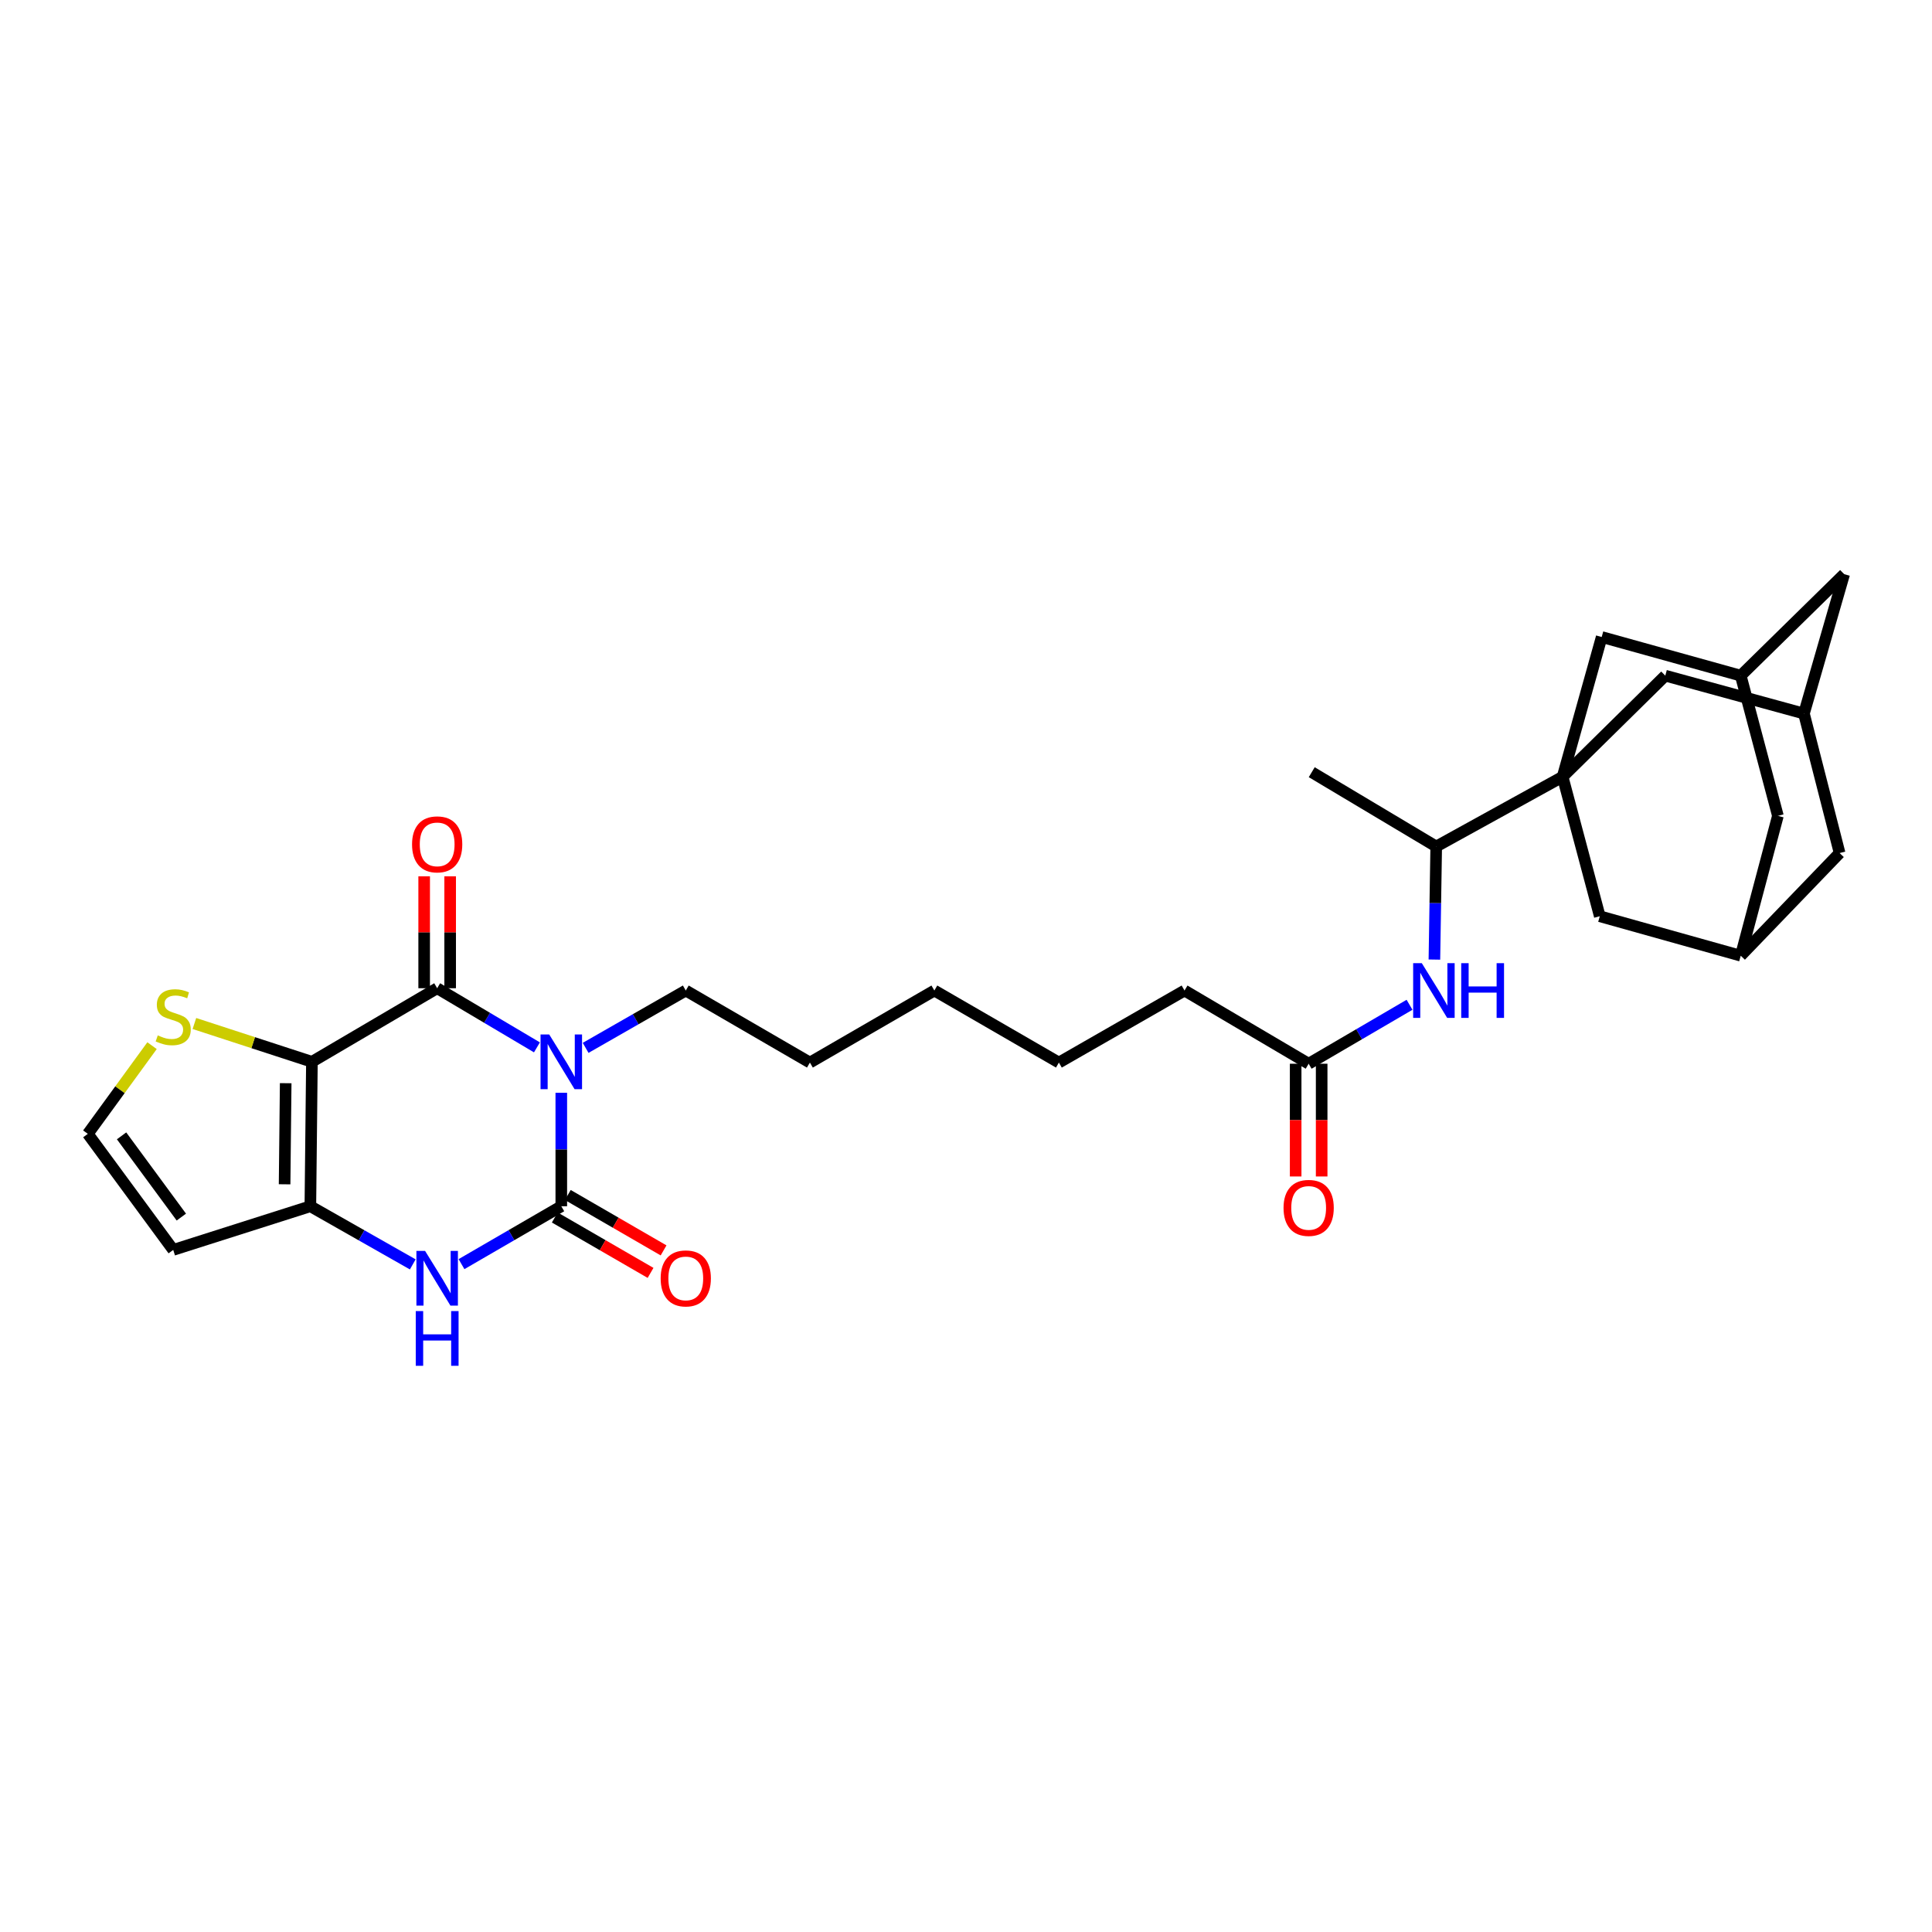 <?xml version='1.0' encoding='iso-8859-1'?>
<svg version='1.1' baseProfile='full'
              xmlns='http://www.w3.org/2000/svg'
                      xmlns:rdkit='http://www.rdkit.org/xml'
                      xmlns:xlink='http://www.w3.org/1999/xlink'
                  xml:space='preserve'
width='1000px' height='1000px' viewBox='0 0 1000 1000'>
<!-- END OF HEADER -->
<rect style='opacity:1.0;fill:#FFFFFF;stroke:none' width='1000' height='1000' x='0' y='0'> </rect>
<path class='bond-1' d='M 277.919,542.116 L 252.097,526.809' style='fill:none;fill-rule:evenodd;stroke:#0000FF;stroke-width:6px;stroke-linecap:butt;stroke-linejoin:miter;stroke-opacity:1' />
<path class='bond-1' d='M 252.097,526.809 L 226.276,511.503' style='fill:none;fill-rule:evenodd;stroke:#000000;stroke-width:6px;stroke-linecap:butt;stroke-linejoin:miter;stroke-opacity:1' />
<path class='bond-2' d='M 290.526,565.619 L 290.526,594.985' style='fill:none;fill-rule:evenodd;stroke:#0000FF;stroke-width:6px;stroke-linecap:butt;stroke-linejoin:miter;stroke-opacity:1' />
<path class='bond-2' d='M 290.526,594.985 L 290.526,624.35' style='fill:none;fill-rule:evenodd;stroke:#000000;stroke-width:6px;stroke-linecap:butt;stroke-linejoin:miter;stroke-opacity:1' />
<path class='bond-24' d='M 303.122,542.377 L 329.039,527.538' style='fill:none;fill-rule:evenodd;stroke:#0000FF;stroke-width:6px;stroke-linecap:butt;stroke-linejoin:miter;stroke-opacity:1' />
<path class='bond-24' d='M 329.039,527.538 L 354.956,512.699' style='fill:none;fill-rule:evenodd;stroke:#000000;stroke-width:6px;stroke-linecap:butt;stroke-linejoin:miter;stroke-opacity:1' />
<path class='bond-0' d='M 161.449,549.59 L 226.276,511.503' style='fill:none;fill-rule:evenodd;stroke:#000000;stroke-width:6px;stroke-linecap:butt;stroke-linejoin:miter;stroke-opacity:1' />
<path class='bond-6' d='M 161.449,549.59 L 131.037,539.678' style='fill:none;fill-rule:evenodd;stroke:#000000;stroke-width:6px;stroke-linecap:butt;stroke-linejoin:miter;stroke-opacity:1' />
<path class='bond-6' d='M 131.037,539.678 L 100.624,529.766' style='fill:none;fill-rule:evenodd;stroke:#CCCC00;stroke-width:6px;stroke-linecap:butt;stroke-linejoin:miter;stroke-opacity:1' />
<path class='bond-30' d='M 161.449,549.59 L 160.642,624.35' style='fill:none;fill-rule:evenodd;stroke:#000000;stroke-width:6px;stroke-linecap:butt;stroke-linejoin:miter;stroke-opacity:1' />
<path class='bond-30' d='M 147.873,560.658 L 147.308,612.991' style='fill:none;fill-rule:evenodd;stroke:#000000;stroke-width:6px;stroke-linecap:butt;stroke-linejoin:miter;stroke-opacity:1' />
<path class='bond-16' d='M 233.003,511.503 L 233.003,482.543' style='fill:none;fill-rule:evenodd;stroke:#000000;stroke-width:6px;stroke-linecap:butt;stroke-linejoin:miter;stroke-opacity:1' />
<path class='bond-16' d='M 233.003,482.543 L 233.003,453.582' style='fill:none;fill-rule:evenodd;stroke:#FF0000;stroke-width:6px;stroke-linecap:butt;stroke-linejoin:miter;stroke-opacity:1' />
<path class='bond-16' d='M 219.548,511.503 L 219.548,482.543' style='fill:none;fill-rule:evenodd;stroke:#000000;stroke-width:6px;stroke-linecap:butt;stroke-linejoin:miter;stroke-opacity:1' />
<path class='bond-16' d='M 219.548,482.543 L 219.548,453.582' style='fill:none;fill-rule:evenodd;stroke:#FF0000;stroke-width:6px;stroke-linecap:butt;stroke-linejoin:miter;stroke-opacity:1' />
<path class='bond-4' d='M 290.526,624.35 L 264.699,639.333' style='fill:none;fill-rule:evenodd;stroke:#000000;stroke-width:6px;stroke-linecap:butt;stroke-linejoin:miter;stroke-opacity:1' />
<path class='bond-4' d='M 264.699,639.333 L 238.872,654.315' style='fill:none;fill-rule:evenodd;stroke:#0000FF;stroke-width:6px;stroke-linecap:butt;stroke-linejoin:miter;stroke-opacity:1' />
<path class='bond-15' d='M 287.157,630.174 L 311.942,644.512' style='fill:none;fill-rule:evenodd;stroke:#000000;stroke-width:6px;stroke-linecap:butt;stroke-linejoin:miter;stroke-opacity:1' />
<path class='bond-15' d='M 311.942,644.512 L 336.726,658.849' style='fill:none;fill-rule:evenodd;stroke:#FF0000;stroke-width:6px;stroke-linecap:butt;stroke-linejoin:miter;stroke-opacity:1' />
<path class='bond-15' d='M 293.895,618.527 L 318.679,632.864' style='fill:none;fill-rule:evenodd;stroke:#000000;stroke-width:6px;stroke-linecap:butt;stroke-linejoin:miter;stroke-opacity:1' />
<path class='bond-15' d='M 318.679,632.864 L 343.464,647.202' style='fill:none;fill-rule:evenodd;stroke:#FF0000;stroke-width:6px;stroke-linecap:butt;stroke-linejoin:miter;stroke-opacity:1' />
<path class='bond-3' d='M 160.642,624.35 L 187.145,639.401' style='fill:none;fill-rule:evenodd;stroke:#000000;stroke-width:6px;stroke-linecap:butt;stroke-linejoin:miter;stroke-opacity:1' />
<path class='bond-3' d='M 187.145,639.401 L 213.649,654.452' style='fill:none;fill-rule:evenodd;stroke:#0000FF;stroke-width:6px;stroke-linecap:butt;stroke-linejoin:miter;stroke-opacity:1' />
<path class='bond-7' d='M 160.642,624.35 L 89.656,646.948' style='fill:none;fill-rule:evenodd;stroke:#000000;stroke-width:6px;stroke-linecap:butt;stroke-linejoin:miter;stroke-opacity:1' />
<path class='bond-5' d='M 808.806,402.056 L 743.382,438.155' style='fill:none;fill-rule:evenodd;stroke:#000000;stroke-width:6px;stroke-linecap:butt;stroke-linejoin:miter;stroke-opacity:1' />
<path class='bond-10' d='M 808.806,402.056 L 828.04,474.246' style='fill:none;fill-rule:evenodd;stroke:#000000;stroke-width:6px;stroke-linecap:butt;stroke-linejoin:miter;stroke-opacity:1' />
<path class='bond-11' d='M 808.806,402.056 L 829.035,329.717' style='fill:none;fill-rule:evenodd;stroke:#000000;stroke-width:6px;stroke-linecap:butt;stroke-linejoin:miter;stroke-opacity:1' />
<path class='bond-12' d='M 808.806,402.056 L 861.948,349.714' style='fill:none;fill-rule:evenodd;stroke:#000000;stroke-width:6px;stroke-linecap:butt;stroke-linejoin:miter;stroke-opacity:1' />
<path class='bond-13' d='M 78.699,541.235 L 62.077,564.056' style='fill:none;fill-rule:evenodd;stroke:#CCCC00;stroke-width:6px;stroke-linecap:butt;stroke-linejoin:miter;stroke-opacity:1' />
<path class='bond-13' d='M 62.077,564.056 L 45.455,586.877' style='fill:none;fill-rule:evenodd;stroke:#000000;stroke-width:6px;stroke-linecap:butt;stroke-linejoin:miter;stroke-opacity:1' />
<path class='bond-31' d='M 89.656,646.948 L 45.455,586.877' style='fill:none;fill-rule:evenodd;stroke:#000000;stroke-width:6px;stroke-linecap:butt;stroke-linejoin:miter;stroke-opacity:1' />
<path class='bond-31' d='M 93.864,629.963 L 62.923,587.913' style='fill:none;fill-rule:evenodd;stroke:#000000;stroke-width:6px;stroke-linecap:butt;stroke-linejoin:miter;stroke-opacity:1' />
<path class='bond-8' d='M 729.569,520.072 L 703.464,535.328' style='fill:none;fill-rule:evenodd;stroke:#0000FF;stroke-width:6px;stroke-linecap:butt;stroke-linejoin:miter;stroke-opacity:1' />
<path class='bond-8' d='M 703.464,535.328 L 677.36,550.584' style='fill:none;fill-rule:evenodd;stroke:#000000;stroke-width:6px;stroke-linecap:butt;stroke-linejoin:miter;stroke-opacity:1' />
<path class='bond-9' d='M 742.443,496.675 L 742.913,467.415' style='fill:none;fill-rule:evenodd;stroke:#0000FF;stroke-width:6px;stroke-linecap:butt;stroke-linejoin:miter;stroke-opacity:1' />
<path class='bond-9' d='M 742.913,467.415 L 743.382,438.155' style='fill:none;fill-rule:evenodd;stroke:#000000;stroke-width:6px;stroke-linecap:butt;stroke-linejoin:miter;stroke-opacity:1' />
<path class='bond-26' d='M 743.382,438.155 L 678.952,399.687' style='fill:none;fill-rule:evenodd;stroke:#000000;stroke-width:6px;stroke-linecap:butt;stroke-linejoin:miter;stroke-opacity:1' />
<path class='bond-17' d='M 828.04,474.246 L 901.007,494.676' style='fill:none;fill-rule:evenodd;stroke:#000000;stroke-width:6px;stroke-linecap:butt;stroke-linejoin:miter;stroke-opacity:1' />
<path class='bond-19' d='M 829.035,329.717 L 901.007,349.714' style='fill:none;fill-rule:evenodd;stroke:#000000;stroke-width:6px;stroke-linecap:butt;stroke-linejoin:miter;stroke-opacity:1' />
<path class='bond-18' d='M 861.948,349.714 L 933.719,369.344' style='fill:none;fill-rule:evenodd;stroke:#000000;stroke-width:6px;stroke-linecap:butt;stroke-linejoin:miter;stroke-opacity:1' />
<path class='bond-14' d='M 677.36,550.584 L 613.109,512.699' style='fill:none;fill-rule:evenodd;stroke:#000000;stroke-width:6px;stroke-linecap:butt;stroke-linejoin:miter;stroke-opacity:1' />
<path class='bond-20' d='M 670.632,550.584 L 670.632,579.764' style='fill:none;fill-rule:evenodd;stroke:#000000;stroke-width:6px;stroke-linecap:butt;stroke-linejoin:miter;stroke-opacity:1' />
<path class='bond-20' d='M 670.632,579.764 L 670.632,608.944' style='fill:none;fill-rule:evenodd;stroke:#FF0000;stroke-width:6px;stroke-linecap:butt;stroke-linejoin:miter;stroke-opacity:1' />
<path class='bond-20' d='M 684.088,550.584 L 684.088,579.764' style='fill:none;fill-rule:evenodd;stroke:#000000;stroke-width:6px;stroke-linecap:butt;stroke-linejoin:miter;stroke-opacity:1' />
<path class='bond-20' d='M 684.088,579.764 L 684.088,608.944' style='fill:none;fill-rule:evenodd;stroke:#FF0000;stroke-width:6px;stroke-linecap:butt;stroke-linejoin:miter;stroke-opacity:1' />
<path class='bond-32' d='M 901.007,494.676 L 952.176,441.534' style='fill:none;fill-rule:evenodd;stroke:#000000;stroke-width:6px;stroke-linecap:butt;stroke-linejoin:miter;stroke-opacity:1' />
<path class='bond-34' d='M 901.007,494.676 L 920.241,422.285' style='fill:none;fill-rule:evenodd;stroke:#000000;stroke-width:6px;stroke-linecap:butt;stroke-linejoin:miter;stroke-opacity:1' />
<path class='bond-21' d='M 933.719,369.344 L 954.545,297.185' style='fill:none;fill-rule:evenodd;stroke:#000000;stroke-width:6px;stroke-linecap:butt;stroke-linejoin:miter;stroke-opacity:1' />
<path class='bond-23' d='M 933.719,369.344 L 952.176,441.534' style='fill:none;fill-rule:evenodd;stroke:#000000;stroke-width:6px;stroke-linecap:butt;stroke-linejoin:miter;stroke-opacity:1' />
<path class='bond-22' d='M 901.007,349.714 L 920.241,422.285' style='fill:none;fill-rule:evenodd;stroke:#000000;stroke-width:6px;stroke-linecap:butt;stroke-linejoin:miter;stroke-opacity:1' />
<path class='bond-33' d='M 901.007,349.714 L 954.545,297.185' style='fill:none;fill-rule:evenodd;stroke:#000000;stroke-width:6px;stroke-linecap:butt;stroke-linejoin:miter;stroke-opacity:1' />
<path class='bond-27' d='M 354.956,512.699 L 419.207,549.986' style='fill:none;fill-rule:evenodd;stroke:#000000;stroke-width:6px;stroke-linecap:butt;stroke-linejoin:miter;stroke-opacity:1' />
<path class='bond-25' d='M 613.109,512.699 L 548.081,549.986' style='fill:none;fill-rule:evenodd;stroke:#000000;stroke-width:6px;stroke-linecap:butt;stroke-linejoin:miter;stroke-opacity:1' />
<path class='bond-29' d='M 419.207,549.986 L 483.622,512.699' style='fill:none;fill-rule:evenodd;stroke:#000000;stroke-width:6px;stroke-linecap:butt;stroke-linejoin:miter;stroke-opacity:1' />
<path class='bond-28' d='M 548.081,549.986 L 483.622,512.699' style='fill:none;fill-rule:evenodd;stroke:#000000;stroke-width:6px;stroke-linecap:butt;stroke-linejoin:miter;stroke-opacity:1' />
<path  class='atom-0' d='M 284.266 535.43
L 293.546 550.43
Q 294.466 551.91, 295.946 554.59
Q 297.426 557.27, 297.506 557.43
L 297.506 535.43
L 301.266 535.43
L 301.266 563.75
L 297.386 563.75
L 287.426 547.35
Q 286.266 545.43, 285.026 543.23
Q 283.826 541.03, 283.466 540.35
L 283.466 563.75
L 279.786 563.75
L 279.786 535.43
L 284.266 535.43
' fill='#0000FF'/>
<path  class='atom-5' d='M 220.016 647.462
L 229.296 662.462
Q 230.216 663.942, 231.696 666.622
Q 233.176 669.302, 233.256 669.462
L 233.256 647.462
L 237.016 647.462
L 237.016 675.782
L 233.136 675.782
L 223.176 659.382
Q 222.016 657.462, 220.776 655.262
Q 219.576 653.062, 219.216 652.382
L 219.216 675.782
L 215.536 675.782
L 215.536 647.462
L 220.016 647.462
' fill='#0000FF'/>
<path  class='atom-5' d='M 215.196 678.614
L 219.036 678.614
L 219.036 690.654
L 233.516 690.654
L 233.516 678.614
L 237.356 678.614
L 237.356 706.934
L 233.516 706.934
L 233.516 693.854
L 219.036 693.854
L 219.036 706.934
L 215.196 706.934
L 215.196 678.614
' fill='#0000FF'/>
<path  class='atom-7' d='M 81.656 535.912
Q 81.976 536.032, 83.296 536.592
Q 84.616 537.152, 86.056 537.512
Q 87.536 537.832, 88.976 537.832
Q 91.656 537.832, 93.216 536.552
Q 94.776 535.232, 94.776 532.952
Q 94.776 531.392, 93.976 530.432
Q 93.216 529.472, 92.016 528.952
Q 90.816 528.432, 88.816 527.832
Q 86.296 527.072, 84.776 526.352
Q 83.296 525.632, 82.216 524.112
Q 81.176 522.592, 81.176 520.032
Q 81.176 516.472, 83.576 514.272
Q 86.016 512.072, 90.816 512.072
Q 94.096 512.072, 97.816 513.632
L 96.896 516.712
Q 93.496 515.312, 90.936 515.312
Q 88.176 515.312, 86.656 516.472
Q 85.136 517.592, 85.176 519.552
Q 85.176 521.072, 85.936 521.992
Q 86.736 522.912, 87.856 523.432
Q 89.016 523.952, 90.936 524.552
Q 93.496 525.352, 95.016 526.152
Q 96.536 526.952, 97.616 528.592
Q 98.736 530.192, 98.736 532.952
Q 98.736 536.872, 96.096 538.992
Q 93.496 541.072, 89.136 541.072
Q 86.616 541.072, 84.696 540.512
Q 82.816 539.992, 80.576 539.072
L 81.656 535.912
' fill='#CCCC00'/>
<path  class='atom-9' d='M 735.926 498.539
L 745.206 513.539
Q 746.126 515.019, 747.606 517.699
Q 749.086 520.379, 749.166 520.539
L 749.166 498.539
L 752.926 498.539
L 752.926 526.859
L 749.046 526.859
L 739.086 510.459
Q 737.926 508.539, 736.686 506.339
Q 735.486 504.139, 735.126 503.459
L 735.126 526.859
L 731.446 526.859
L 731.446 498.539
L 735.926 498.539
' fill='#0000FF'/>
<path  class='atom-9' d='M 756.326 498.539
L 760.166 498.539
L 760.166 510.579
L 774.646 510.579
L 774.646 498.539
L 778.486 498.539
L 778.486 526.859
L 774.646 526.859
L 774.646 513.779
L 760.166 513.779
L 760.166 526.859
L 756.326 526.859
L 756.326 498.539
' fill='#0000FF'/>
<path  class='atom-16' d='M 341.956 661.702
Q 341.956 654.902, 345.316 651.102
Q 348.676 647.302, 354.956 647.302
Q 361.236 647.302, 364.596 651.102
Q 367.956 654.902, 367.956 661.702
Q 367.956 668.582, 364.556 672.502
Q 361.156 676.382, 354.956 676.382
Q 348.716 676.382, 345.316 672.502
Q 341.956 668.622, 341.956 661.702
M 354.956 673.182
Q 359.276 673.182, 361.596 670.302
Q 363.956 667.382, 363.956 661.702
Q 363.956 656.142, 361.596 653.342
Q 359.276 650.502, 354.956 650.502
Q 350.636 650.502, 348.276 653.302
Q 345.956 656.102, 345.956 661.702
Q 345.956 667.422, 348.276 670.302
Q 350.636 673.182, 354.956 673.182
' fill='#FF0000'/>
<path  class='atom-17' d='M 213.276 437.039
Q 213.276 430.239, 216.636 426.439
Q 219.996 422.639, 226.276 422.639
Q 232.556 422.639, 235.916 426.439
Q 239.276 430.239, 239.276 437.039
Q 239.276 443.919, 235.876 447.839
Q 232.476 451.719, 226.276 451.719
Q 220.036 451.719, 216.636 447.839
Q 213.276 443.959, 213.276 437.039
M 226.276 448.519
Q 230.596 448.519, 232.916 445.639
Q 235.276 442.719, 235.276 437.039
Q 235.276 431.479, 232.916 428.679
Q 230.596 425.839, 226.276 425.839
Q 221.956 425.839, 219.596 428.639
Q 217.276 431.439, 217.276 437.039
Q 217.276 442.759, 219.596 445.639
Q 221.956 448.519, 226.276 448.519
' fill='#FF0000'/>
<path  class='atom-21' d='M 664.36 625.208
Q 664.36 618.408, 667.72 614.608
Q 671.08 610.808, 677.36 610.808
Q 683.64 610.808, 687 614.608
Q 690.36 618.408, 690.36 625.208
Q 690.36 632.088, 686.96 636.008
Q 683.56 639.888, 677.36 639.888
Q 671.12 639.888, 667.72 636.008
Q 664.36 632.128, 664.36 625.208
M 677.36 636.688
Q 681.68 636.688, 684 633.808
Q 686.36 630.888, 686.36 625.208
Q 686.36 619.648, 684 616.848
Q 681.68 614.008, 677.36 614.008
Q 673.04 614.008, 670.68 616.808
Q 668.36 619.608, 668.36 625.208
Q 668.36 630.928, 670.68 633.808
Q 673.04 636.688, 677.36 636.688
' fill='#FF0000'/>
</svg>
